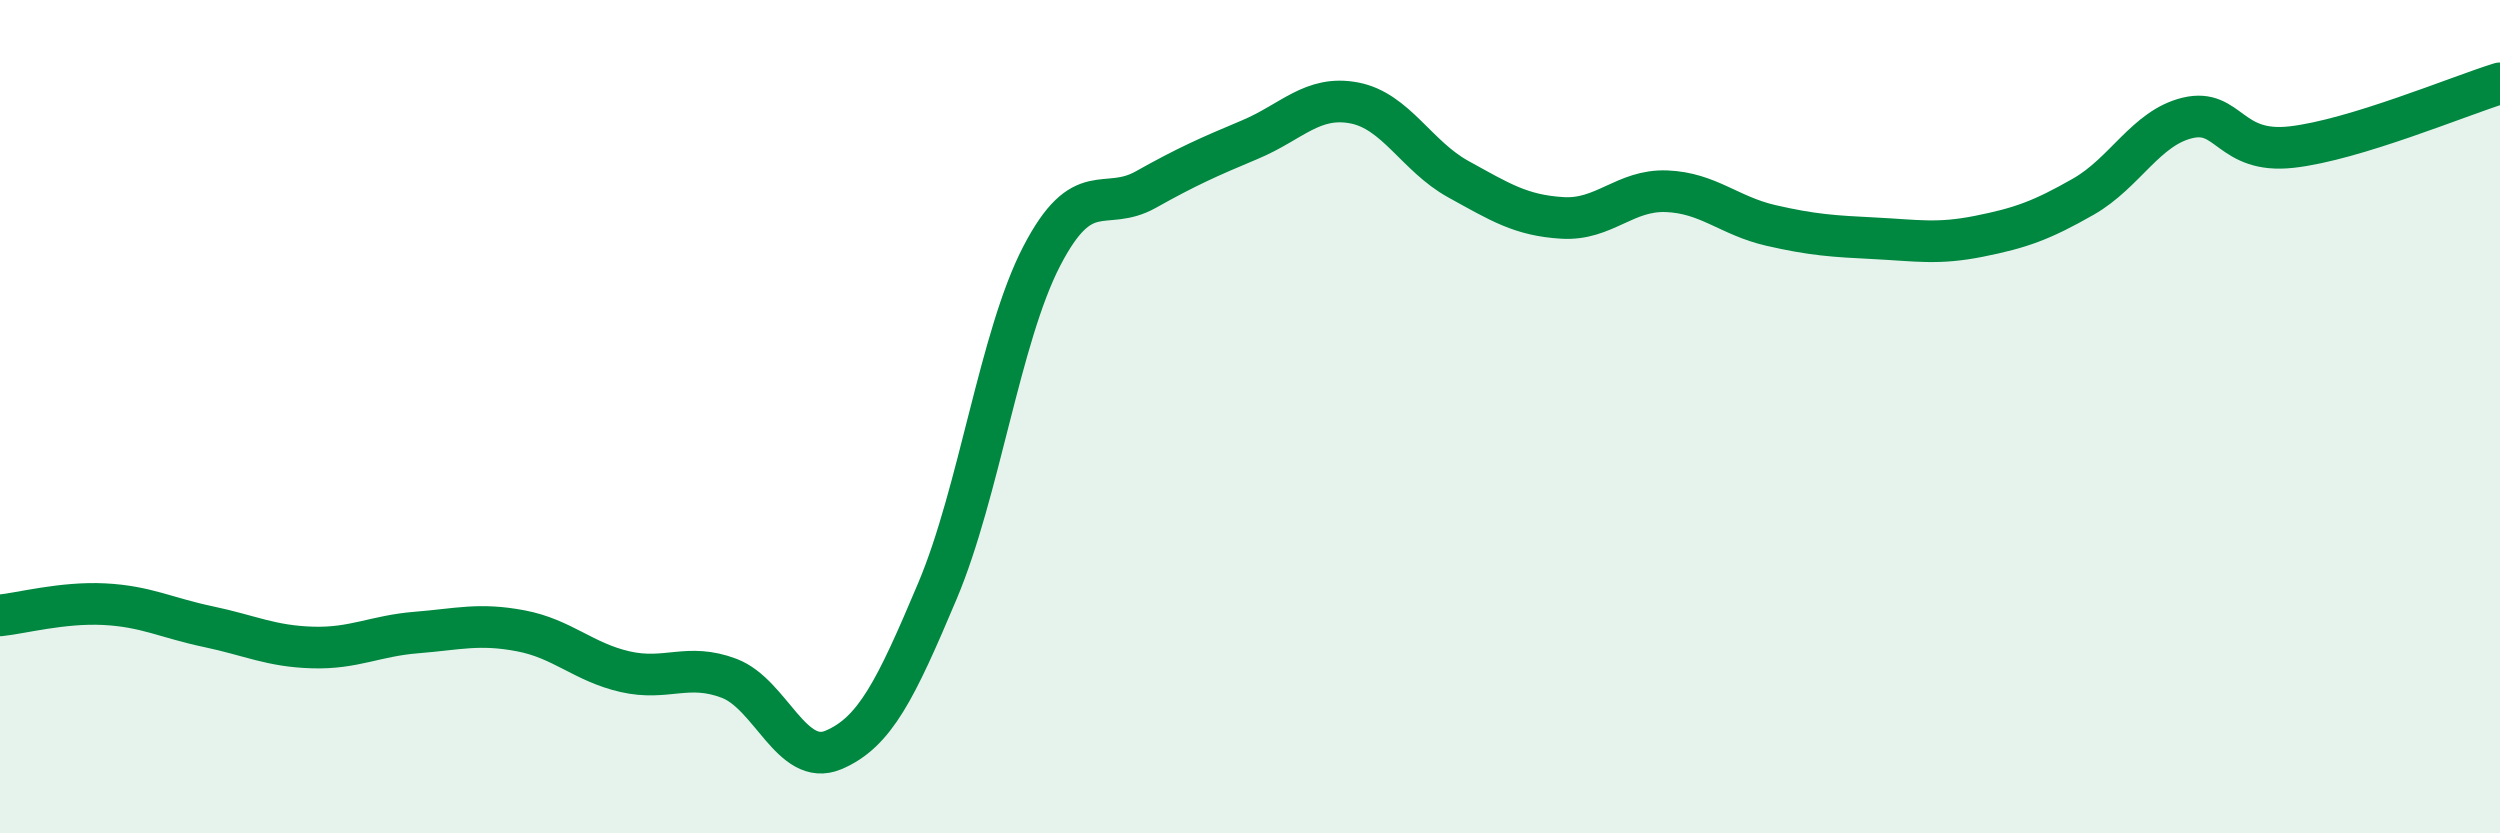 
    <svg width="60" height="20" viewBox="0 0 60 20" xmlns="http://www.w3.org/2000/svg">
      <path
        d="M 0,14.77 C 0.5,14.72 1.5,14.45 2.5,14.5 C 3.5,14.55 4,14.83 5,15.04 C 6,15.25 6.5,15.51 7.5,15.54 C 8.5,15.57 9,15.26 10,15.18 C 11,15.1 11.5,14.95 12.5,15.14 C 13.5,15.33 14,15.89 15,16.12 C 16,16.35 16.5,15.9 17.5,16.28 C 18.5,16.66 19,18.42 20,18 C 21,17.58 21.5,16.55 22.5,14.18 C 23.5,11.81 24,8.08 25,6.15 C 26,4.22 26.5,5.11 27.5,4.55 C 28.5,3.99 29,3.77 30,3.35 C 31,2.93 31.5,2.28 32.5,2.47 C 33.5,2.66 34,3.75 35,4.3 C 36,4.85 36.5,5.17 37.5,5.23 C 38.5,5.29 39,4.55 40,4.59 C 41,4.63 41.5,5.18 42.5,5.41 C 43.5,5.64 44,5.67 45,5.72 C 46,5.77 46.5,5.87 47.5,5.67 C 48.5,5.47 49,5.29 50,4.72 C 51,4.15 51.5,3.07 52.5,2.83 C 53.5,2.59 53.5,3.7 55,3.53 C 56.5,3.36 59,2.31 60,2L60 20L0 20Z"
        fill="#008740"
        opacity="0.1"
        stroke-linecap="round"
        stroke-linejoin="round"
      />
      <path
        d="M 0,14.77 C 0.5,14.72 1.5,14.45 2.5,14.5 C 3.5,14.55 4,14.83 5,15.04 C 6,15.25 6.5,15.51 7.5,15.54 C 8.5,15.57 9,15.26 10,15.18 C 11,15.1 11.5,14.95 12.5,15.14 C 13.5,15.33 14,15.89 15,16.12 C 16,16.35 16.5,15.9 17.5,16.28 C 18.5,16.66 19,18.42 20,18 C 21,17.58 21.5,16.55 22.5,14.18 C 23.5,11.81 24,8.08 25,6.15 C 26,4.22 26.5,5.11 27.5,4.55 C 28.5,3.99 29,3.77 30,3.35 C 31,2.93 31.5,2.28 32.5,2.47 C 33.5,2.66 34,3.75 35,4.3 C 36,4.85 36.5,5.17 37.5,5.23 C 38.5,5.29 39,4.55 40,4.59 C 41,4.63 41.5,5.18 42.5,5.41 C 43.5,5.64 44,5.67 45,5.72 C 46,5.77 46.5,5.87 47.5,5.67 C 48.5,5.47 49,5.29 50,4.72 C 51,4.15 51.5,3.07 52.5,2.83 C 53.5,2.59 53.5,3.7 55,3.53 C 56.5,3.36 59,2.31 60,2"
        stroke="#008740"
        stroke-width="1"
        fill="none"
        stroke-linecap="round"
        stroke-linejoin="round"
      />
    </svg>
  